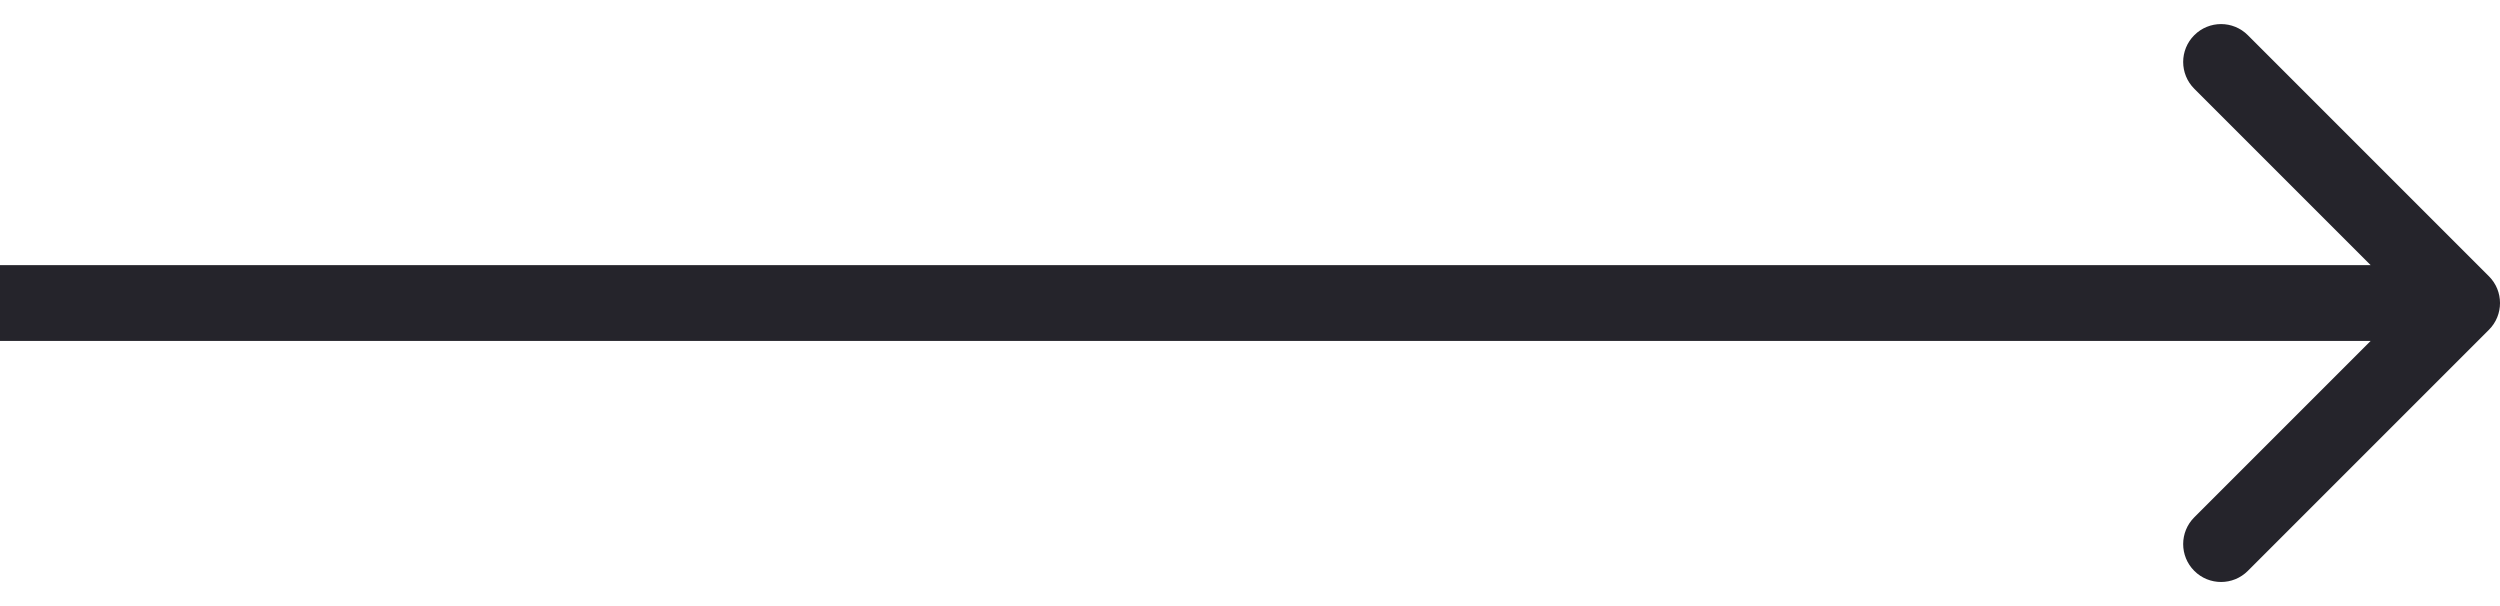 <svg xmlns="http://www.w3.org/2000/svg" width="66" height="16" viewBox="0 0 66 16" fill="none"><path d="M65.707 8.707C66.098 8.317 66.098 7.683 65.707 7.293L59.343 0.929C58.953 0.538 58.319 0.538 57.929 0.929C57.538 1.319 57.538 1.953 57.929 2.343L63.586 8L57.929 13.657C57.538 14.047 57.538 14.681 57.929 15.071C58.319 15.462 58.953 15.462 59.343 15.071L65.707 8.707ZM-8.74228e-08 9L65 9L65 7L8.74228e-08 7L-8.74228e-08 9Z" fill="#25242B"></path></svg>
